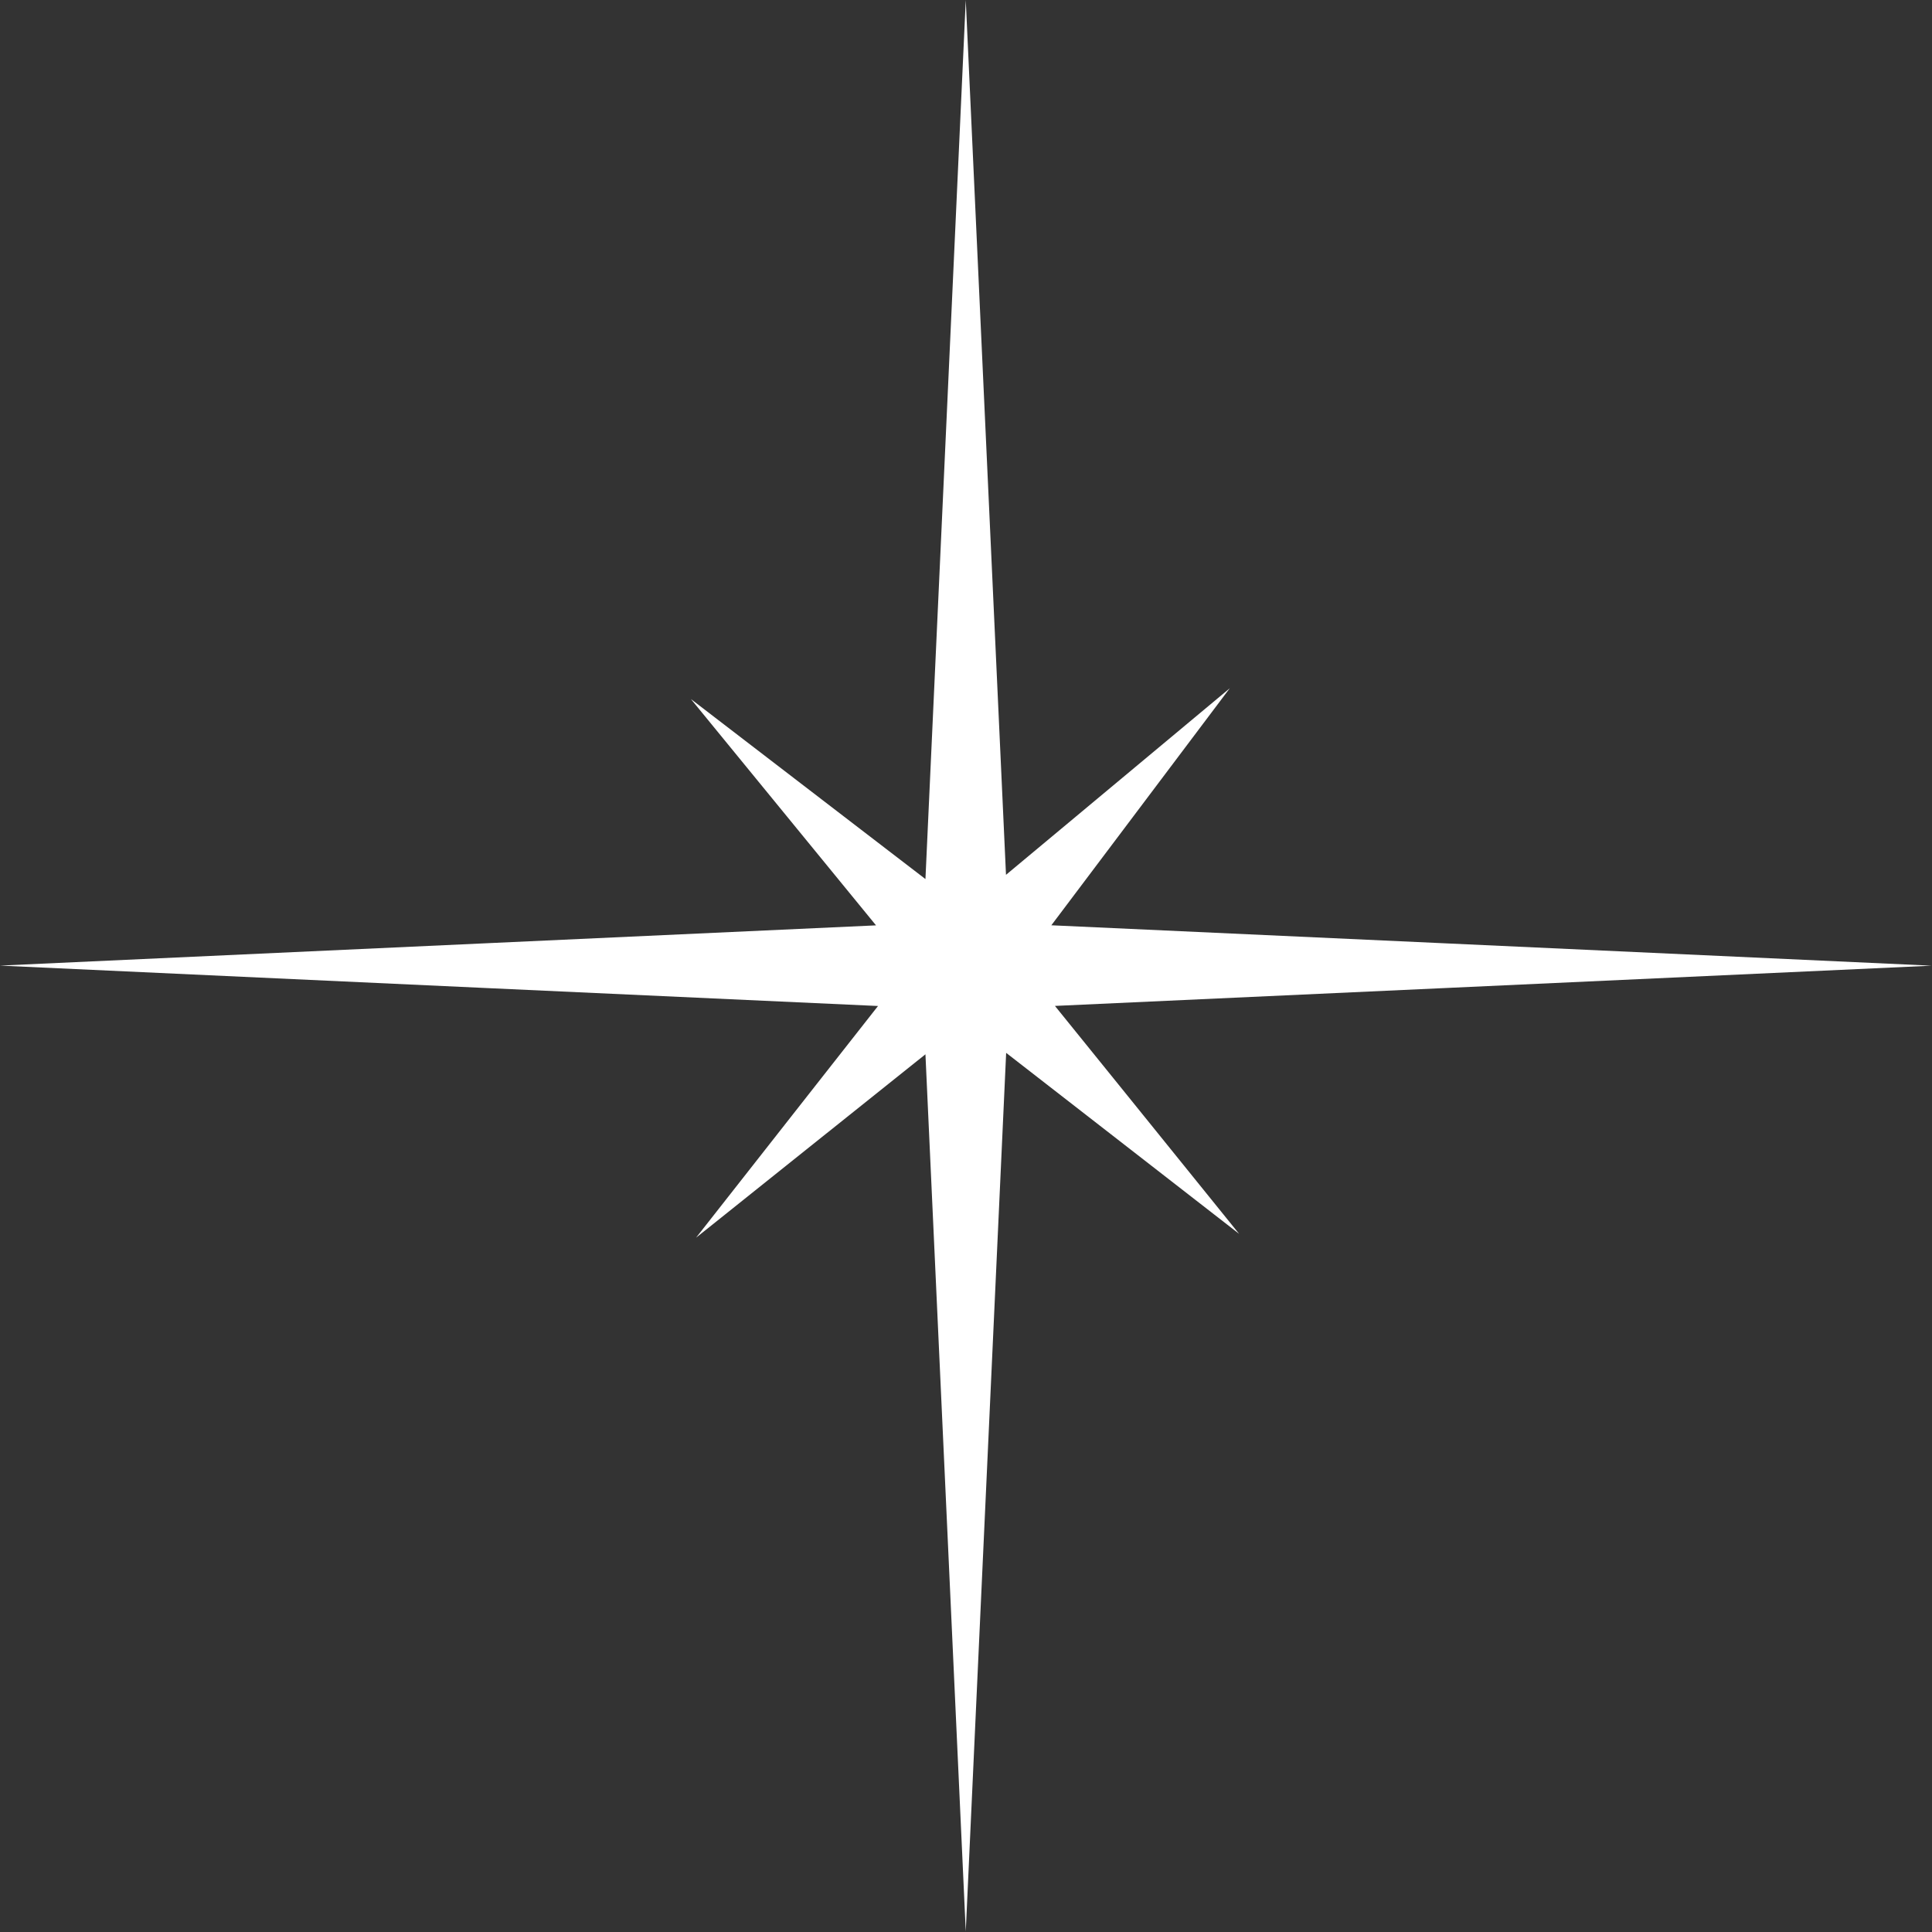 <svg width="242" height="242" viewBox="0 0 242 242" fill="none" xmlns="http://www.w3.org/2000/svg">
<rect x="0" y="0" width="242" height="242" fill="#333333" stroke="none"/>
<g clip-path="url(#clip0_1306_1901)">
<path fill-rule="evenodd" clip-rule="evenodd" d="M132.14 126L140.04 135.77L155.21 154.55L136.15 139.74L126.03 131.88L123.75 181.44L120.97 241.92L118.19 181.44L115.92 132.06L106.05 139.95L87.19 155.03L102.1 136.04L109.98 126.01L60.47 123.74L0 120.95L60.49 118.17L109.73 115.91L101.83 106.25L86.54 87.56L105.69 102.26L115.92 110.11L118.2 60.47L120.97 0L123.75 60.48L126.01 109.58L135.5 101.67L154.04 86.21L139.52 105.5L131.69 115.9L181.46 118.18L241.95 120.96L181.46 123.74L132.14 126Z" fill="white"/>
</g>
<defs>
<clipPath id="clip0_1306_1901">
<rect width="241.95" height="241.91" fill="white"/>
</clipPath>
</defs>
</svg>
